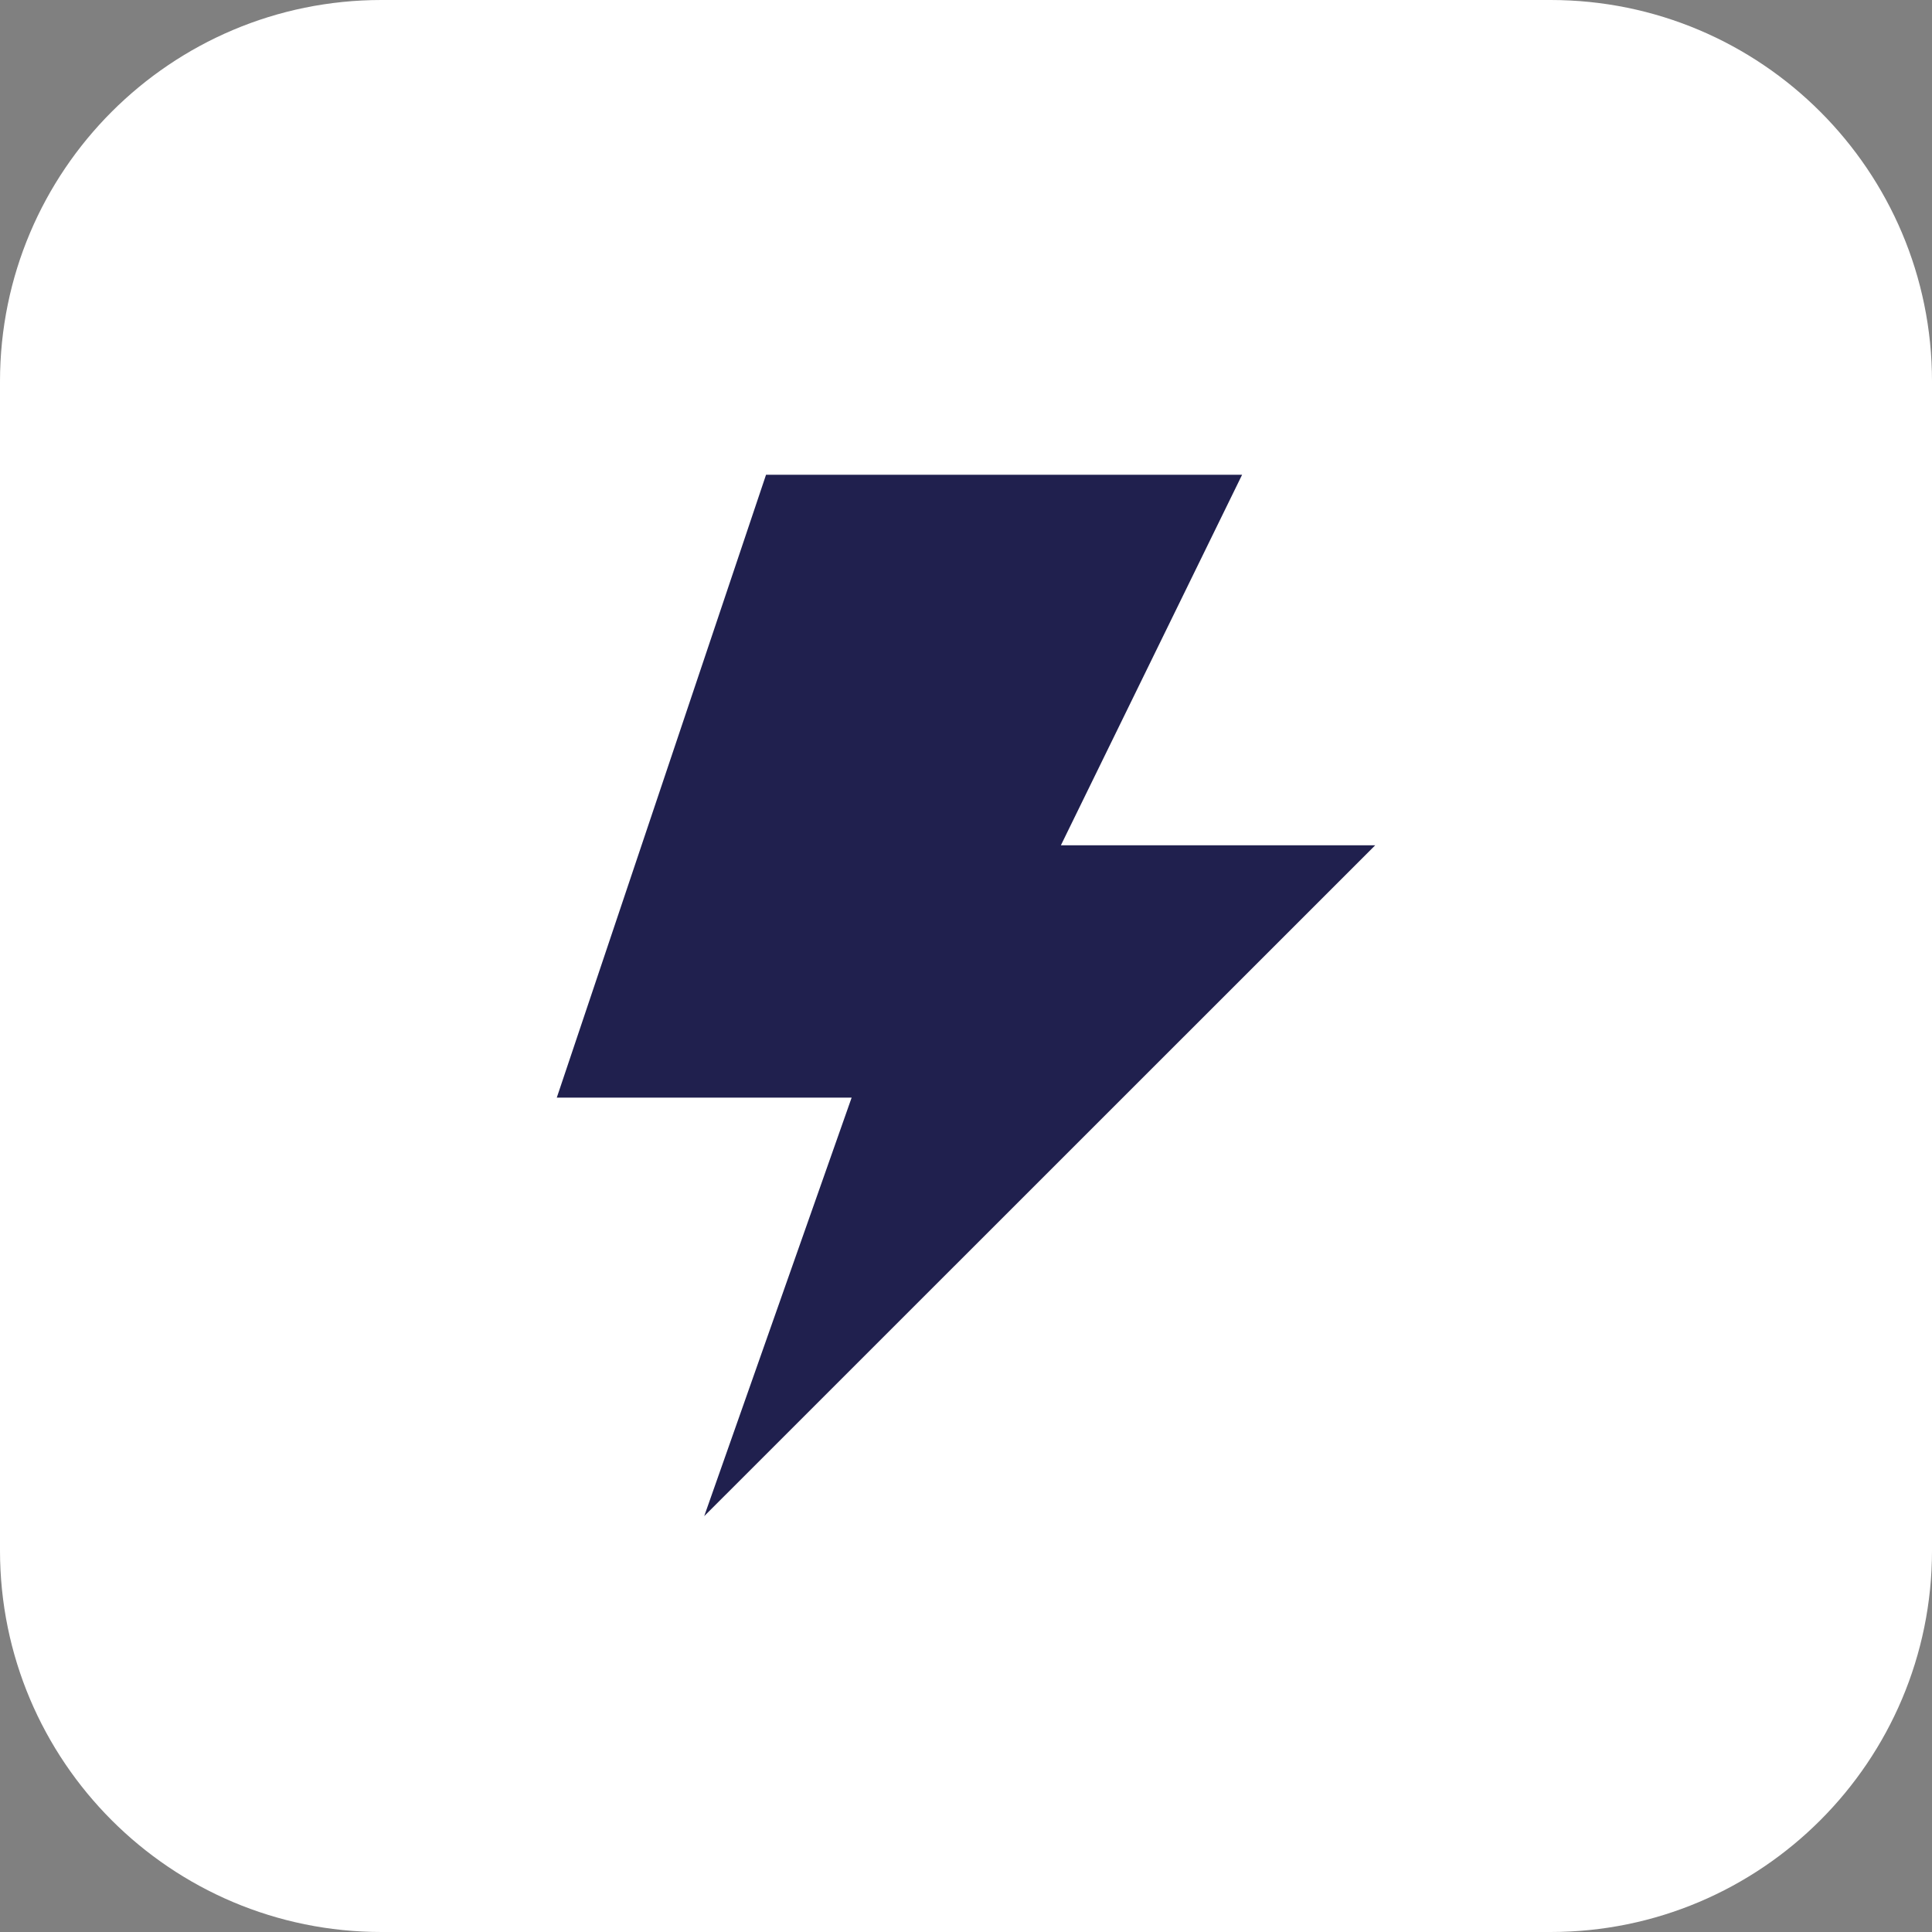 <?xml version="1.0" encoding="UTF-8"?> <svg xmlns="http://www.w3.org/2000/svg" width="682" height="682" viewBox="0 0 682 682" fill="none"><rect x="0" y="0" width="682" height="682" fill="#808080" stroke="none"/> <path d="M547.341 0H134.66C60.289 0 0 60.289 0 134.66V547.34C0 621.711 60.289 682 134.66 682H547.341C621.712 682 682.001 621.711 682.001 547.34V134.66C682.001 60.289 621.712 0 547.341 0Z" fill="white"></path> <path fill-rule="evenodd" clip-rule="evenodd" d="M485.455 298.388H374.496L438.467 167.583H270.415L196.547 387.467H300.629L248.588 535.202L485.455 298.388Z" fill="#20204E"></path> </svg> 